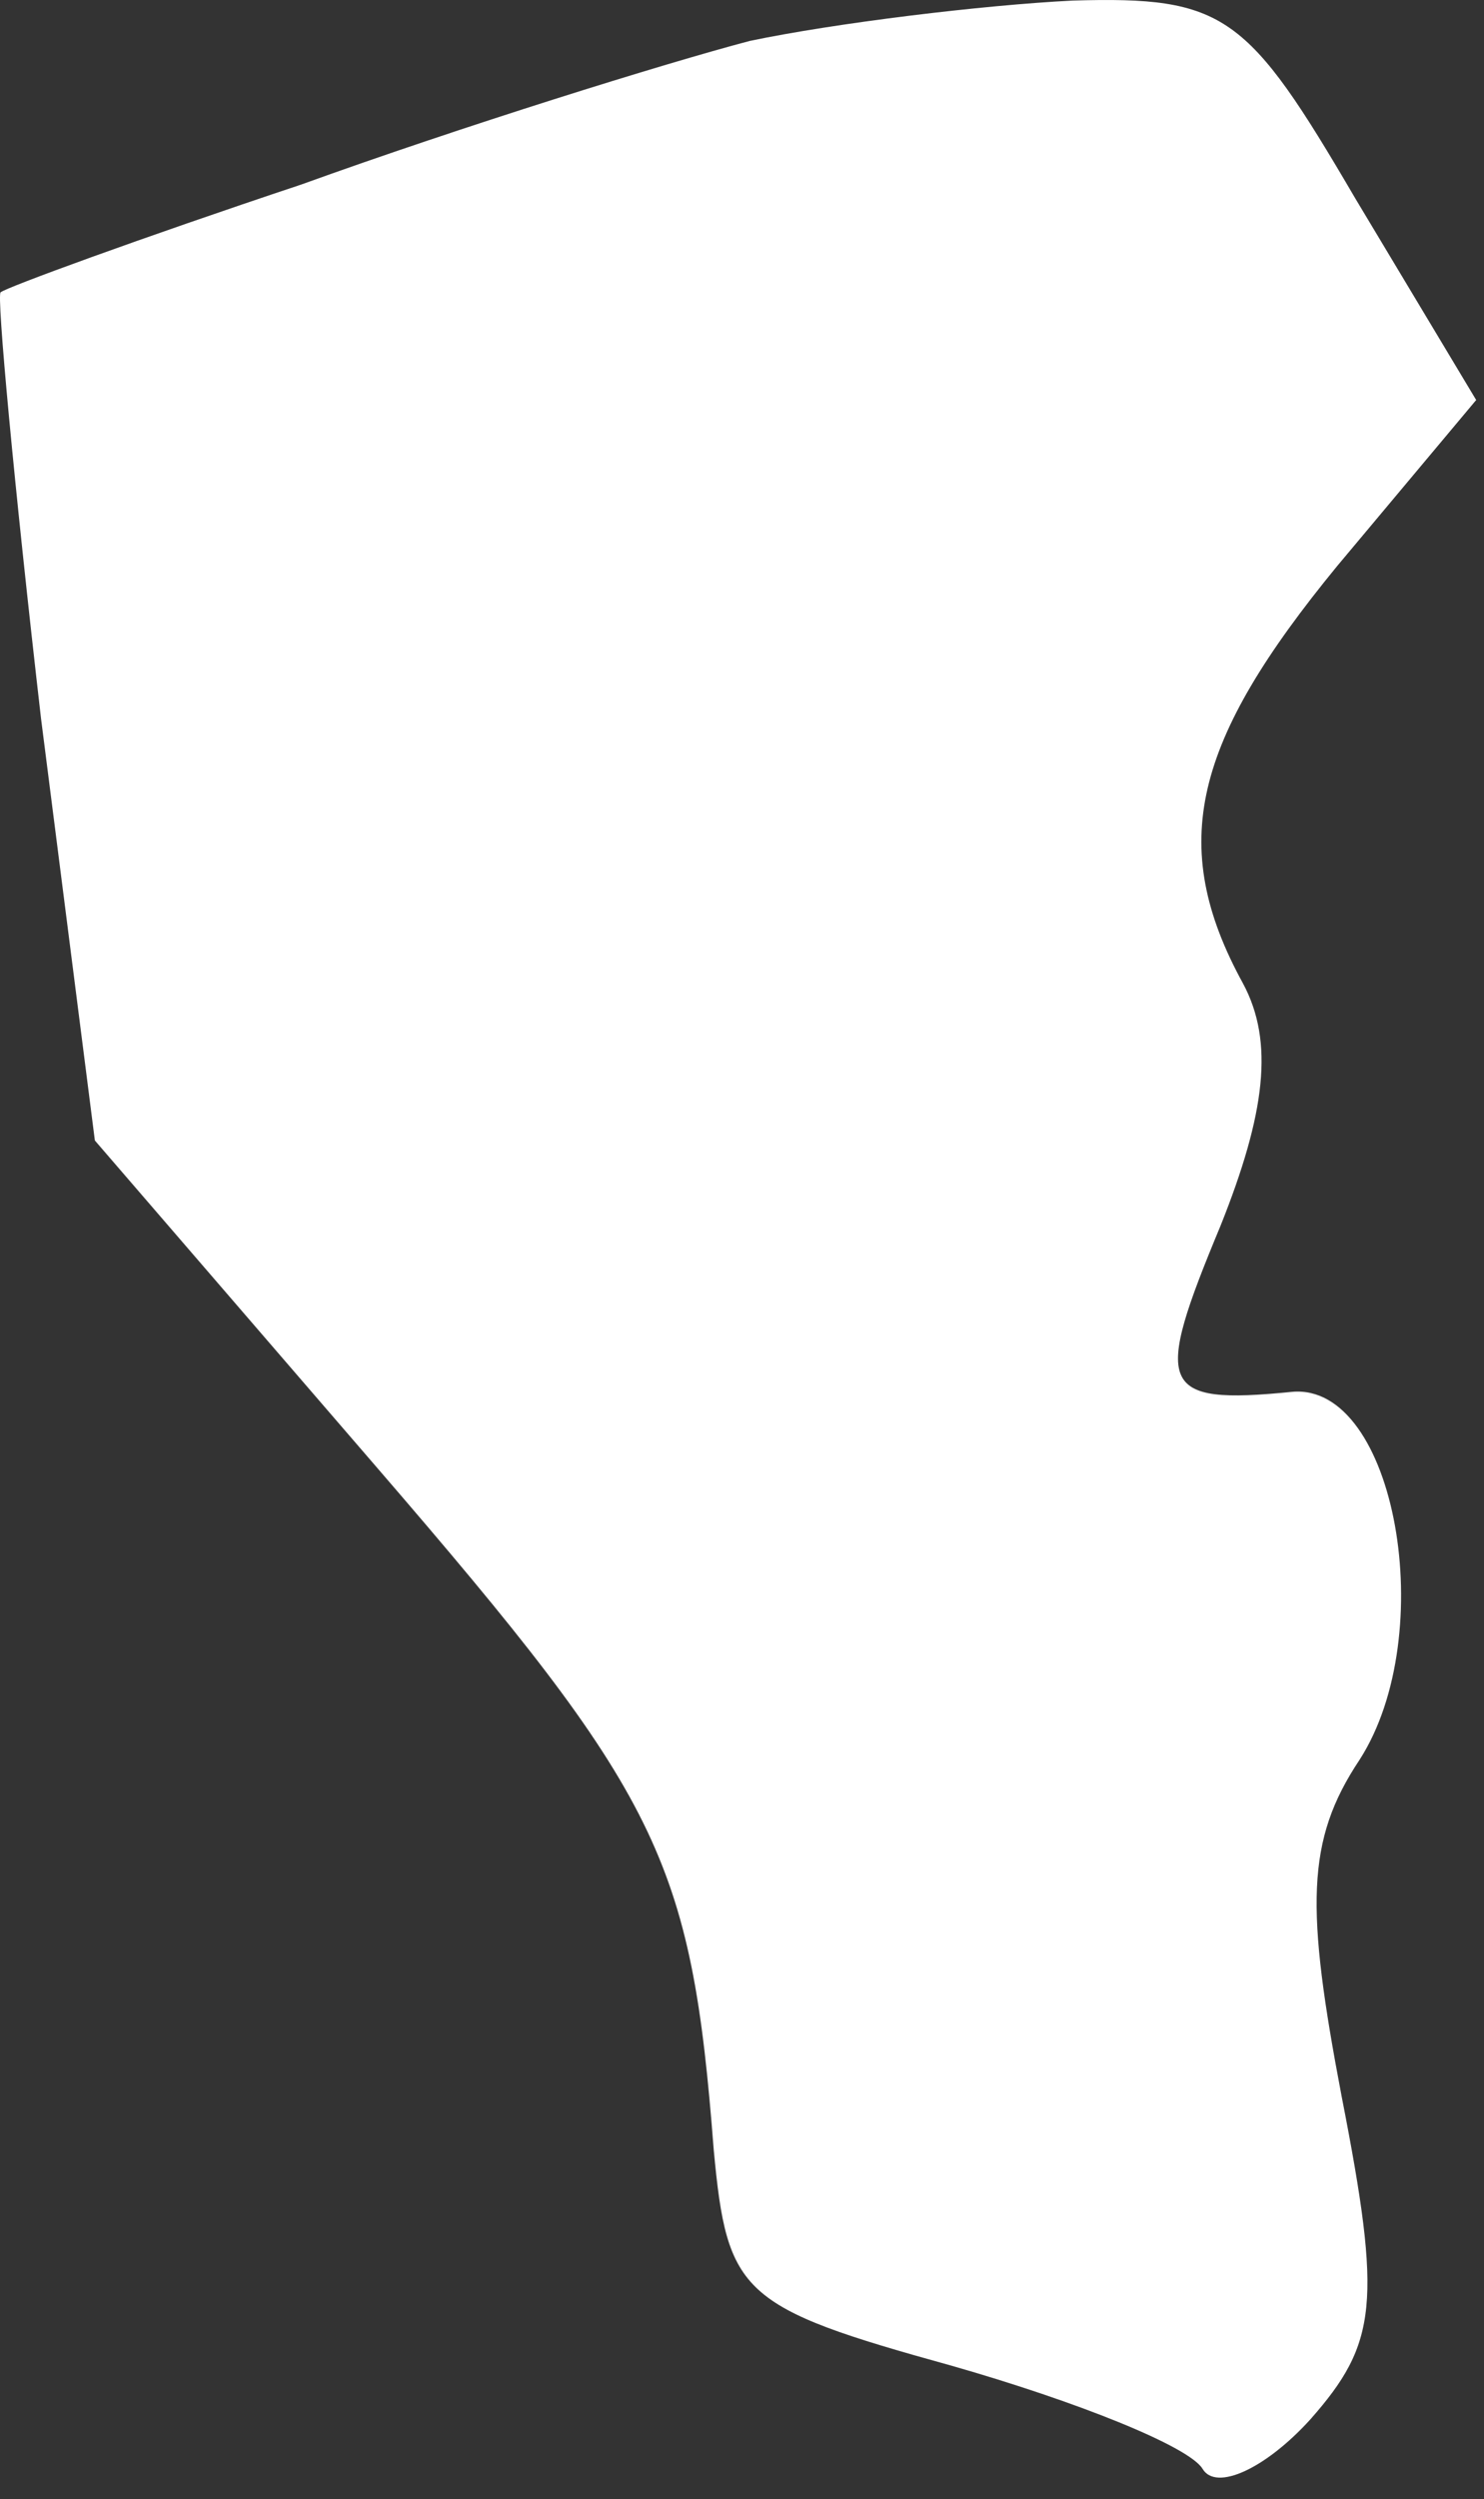 <?xml version="1.0" encoding="UTF-8"?> <svg xmlns="http://www.w3.org/2000/svg" width="41" height="69" viewBox="0 0 41 69" fill="none"><rect x="0" y="0" width="41" height="69" fill="#333333" stroke="none"/><path d="M20.711 1.131C18.357 1.751 12.781 3.485 8.321 5.096C3.86 6.583 0.143 7.946 0.019 8.07C-0.105 8.07 0.391 13.398 1.134 19.841L2.621 31.488L10.427 40.533C18.233 49.578 19.1 51.313 19.72 59.367C20.092 63.332 20.463 63.703 26.287 65.314C29.756 66.305 32.854 67.544 33.226 68.164C33.597 68.784 34.96 68.164 36.199 66.801C38.058 64.695 38.182 63.58 37.067 57.88C36.075 52.676 36.075 50.817 37.562 48.587C39.793 45.118 38.554 38.179 35.704 38.427C31.987 38.798 31.863 38.303 33.721 33.842C34.96 30.745 35.208 28.762 34.341 27.151C32.234 23.31 32.978 20.46 36.943 15.628L40.784 11.044L37.438 5.468C34.465 0.388 33.845 -0.108 29.632 0.016C27.154 0.14 23.065 0.636 20.711 1.131Z" fill="white"></path></svg> 